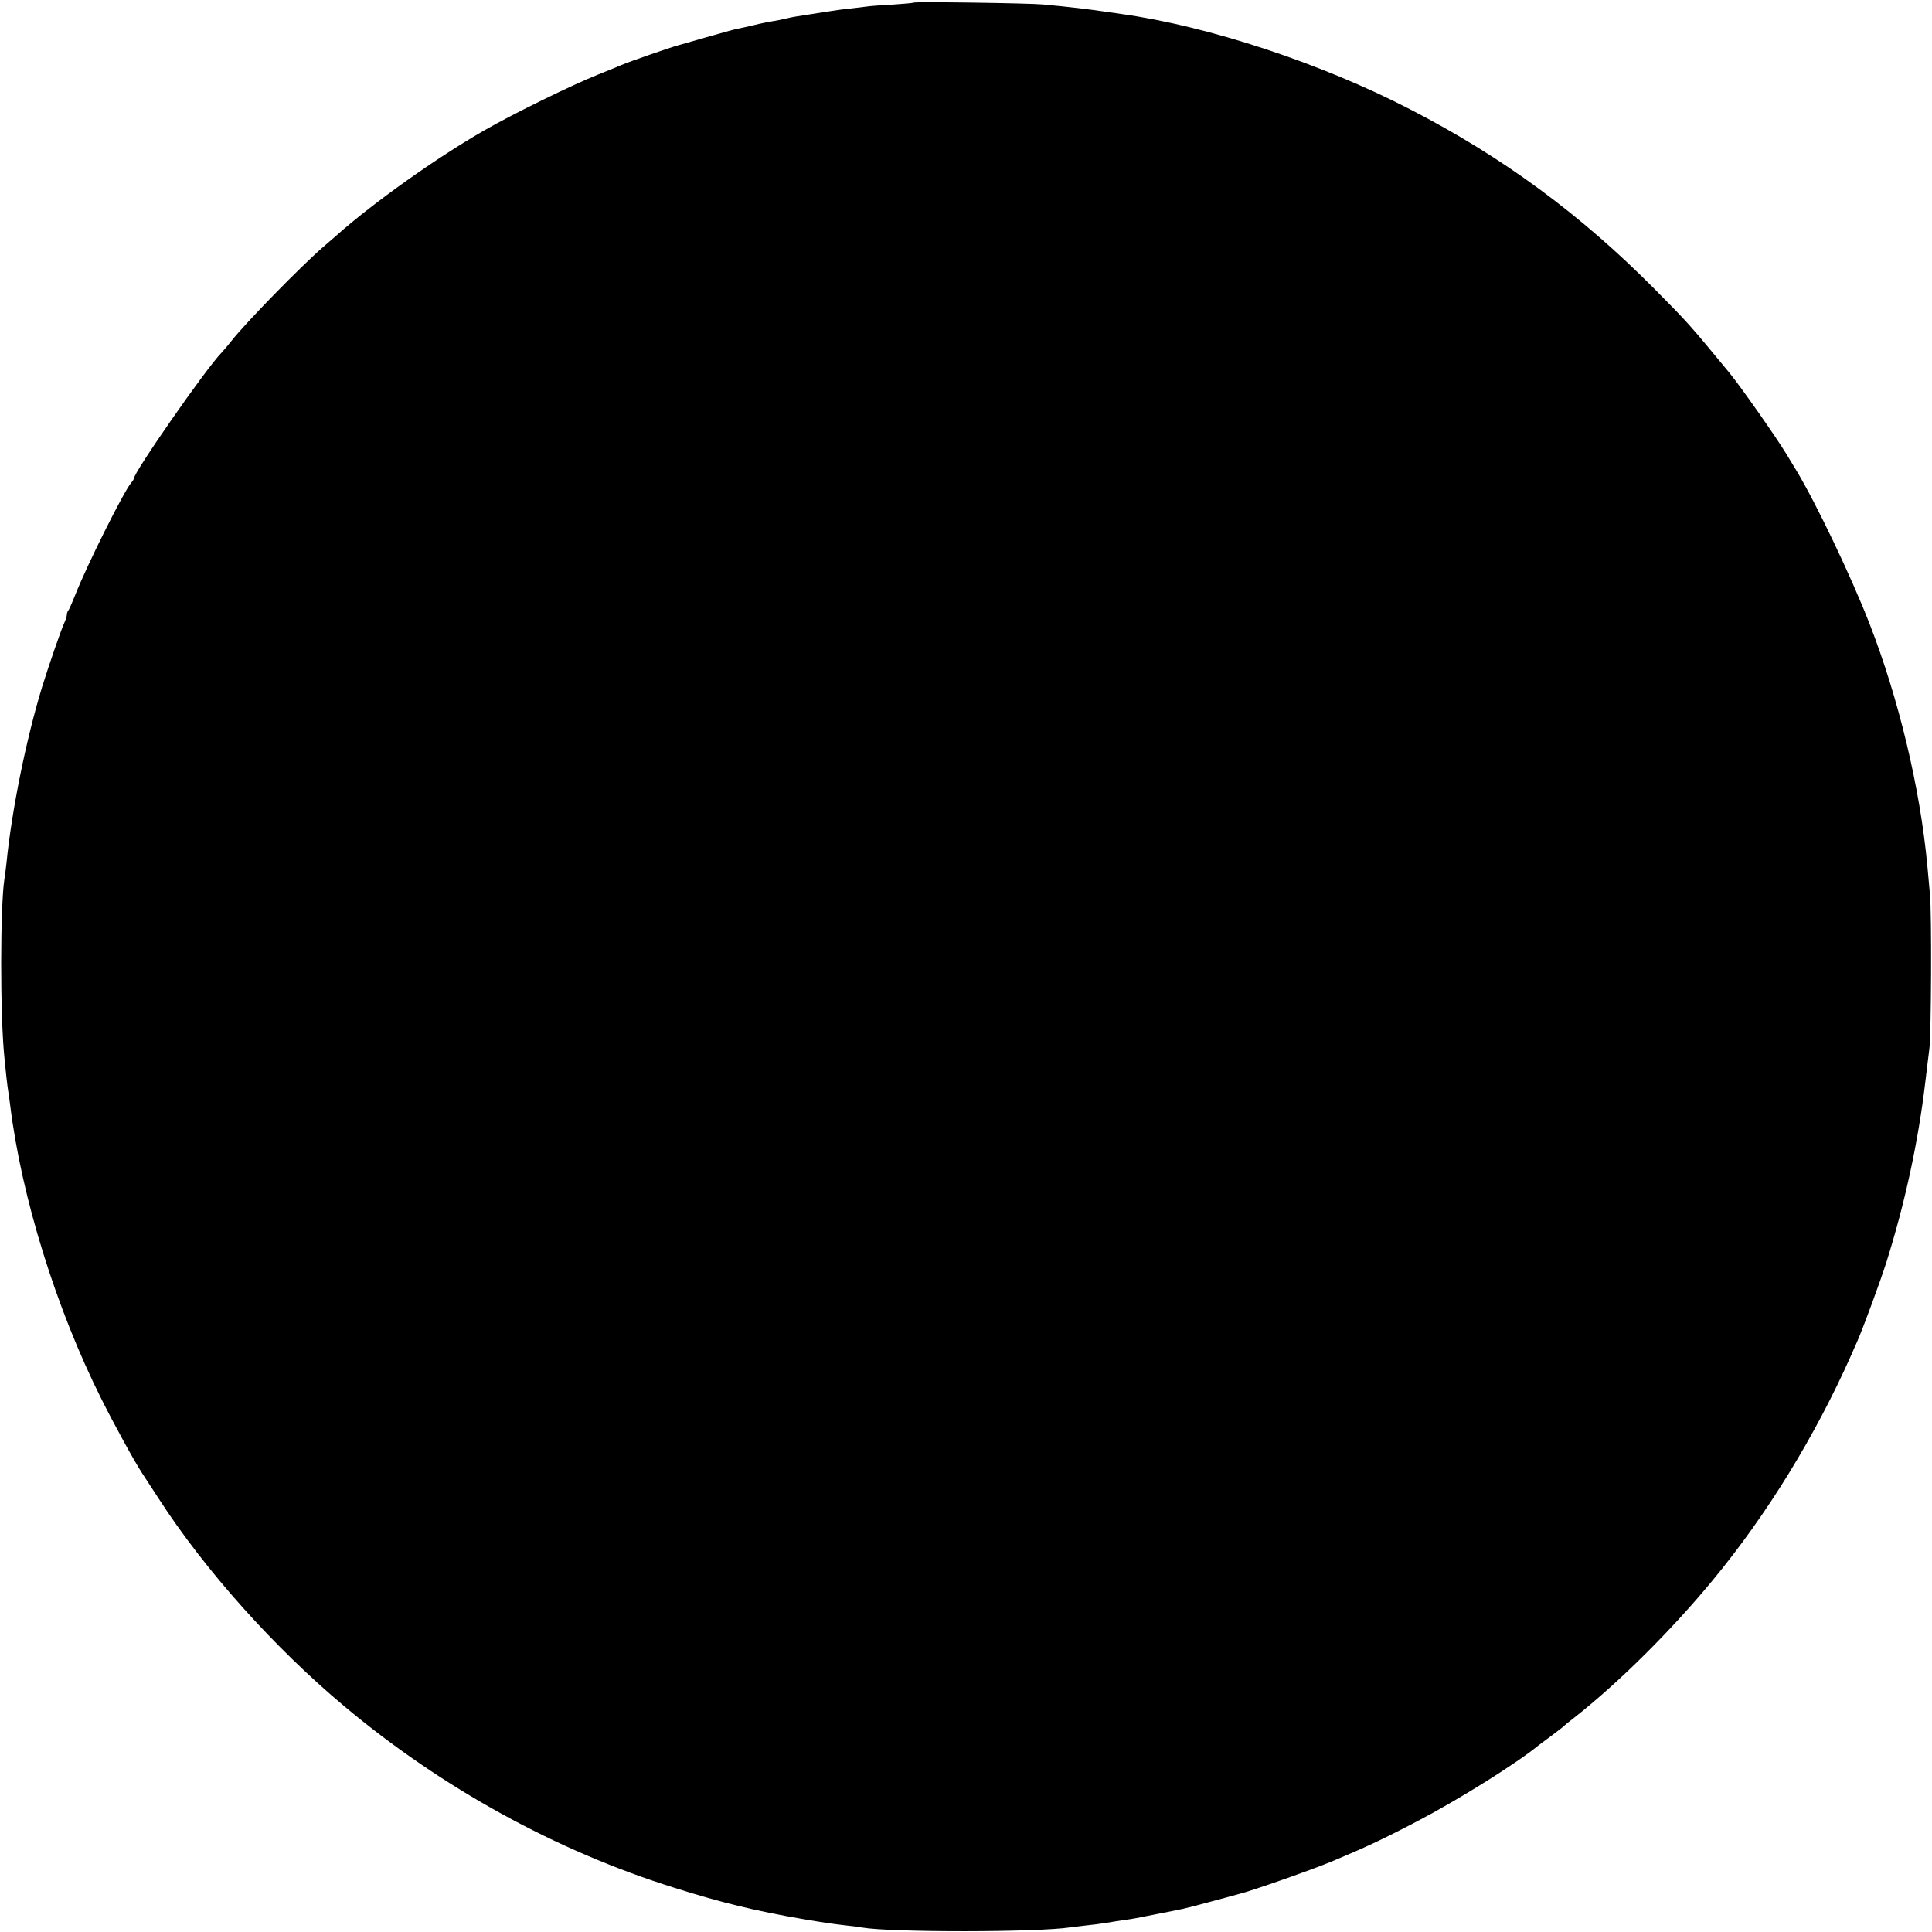 <?xml version="1.0" standalone="no"?>
<!DOCTYPE svg PUBLIC "-//W3C//DTD SVG 20010904//EN"
 "http://www.w3.org/TR/2001/REC-SVG-20010904/DTD/svg10.dtd">
<svg version="1.0" xmlns="http://www.w3.org/2000/svg"
 width="1040pt" height="1040pt" viewBox="0 0 1040 1040"
 preserveAspectRatio="xMidYMid meet">
<g transform="translate(0,1040) scale(0.1,-0.1)"
fill="#000000" stroke="none">
<path d="M4919 10386 c-2 -2 -55 -7 -117 -11 -62 -3 -123 -8 -135 -10 -12 -2
-49 -6 -82 -10 -33 -3 -85 -10 -115 -15 -30 -5 -71 -11 -90 -14 -92 -14 -118
-18 -150 -26 -19 -5 -51 -11 -70 -14 -19 -3 -66 -12 -105 -22 -38 -9 -79 -18
-91 -20 -11 -2 -83 -22 -160 -44 -76 -22 -146 -42 -154 -44 -41 -11 -261 -87
-305 -106 -11 -5 -67 -28 -125 -51 -138 -55 -453 -209 -610 -299 -260 -149
-600 -391 -796 -565 -6 -5 -40 -35 -75 -65 -123 -107 -416 -407 -492 -504 -18
-23 -42 -51 -54 -64 -82 -83 -473 -645 -473 -679 0 -3 -6 -14 -14 -22 -41 -49
-240 -447 -302 -606 -15 -38 -31 -74 -35 -79 -5 -6 -9 -16 -9 -24 0 -8 -6 -28
-14 -45 -18 -39 -84 -231 -120 -347 -85 -279 -163 -662 -191 -945 -4 -33 -8
-71 -11 -85 -23 -147 -24 -736 0 -965 2 -16 6 -61 10 -98 4 -37 9 -76 11 -86
2 -10 6 -42 10 -72 61 -494 248 -1096 492 -1582 67 -134 176 -333 218 -397 12
-19 53 -81 90 -138 248 -384 622 -802 1000 -1118 523 -438 1138 -777 1775
-976 253 -80 439 -125 690 -168 118 -20 158 -26 245 -36 28 -3 61 -7 75 -10
157 -27 951 -26 1122 1 13 2 50 6 83 10 33 3 85 10 115 15 30 5 73 12 95 15
47 6 54 8 190 35 55 11 109 22 120 24 11 2 81 20 155 40 74 20 142 38 151 41
55 12 394 131 494 173 180 75 275 119 460 216 223 116 540 314 660 413 6 4 37
28 70 52 33 25 62 47 65 51 3 3 28 24 57 46 235 185 517 464 743 738 291 352
551 775 745 1211 7 17 22 50 33 75 33 76 123 319 158 430 98 312 170 643 208
965 9 72 18 153 22 180 10 80 13 731 3 830 -4 50 -11 119 -14 155 -39 418
-154 899 -311 1302 -98 253 -290 654 -395 827 -24 39 -49 80 -54 89 -56 92
-246 363 -307 437 -217 263 -220 266 -403 451 -397 400 -816 709 -1315 966
-477 247 -1086 448 -1555 513 -16 3 -48 7 -70 10 -91 14 -208 28 -350 41 -70
7 -690 16 -696 10z"/>
</g>
</svg>
